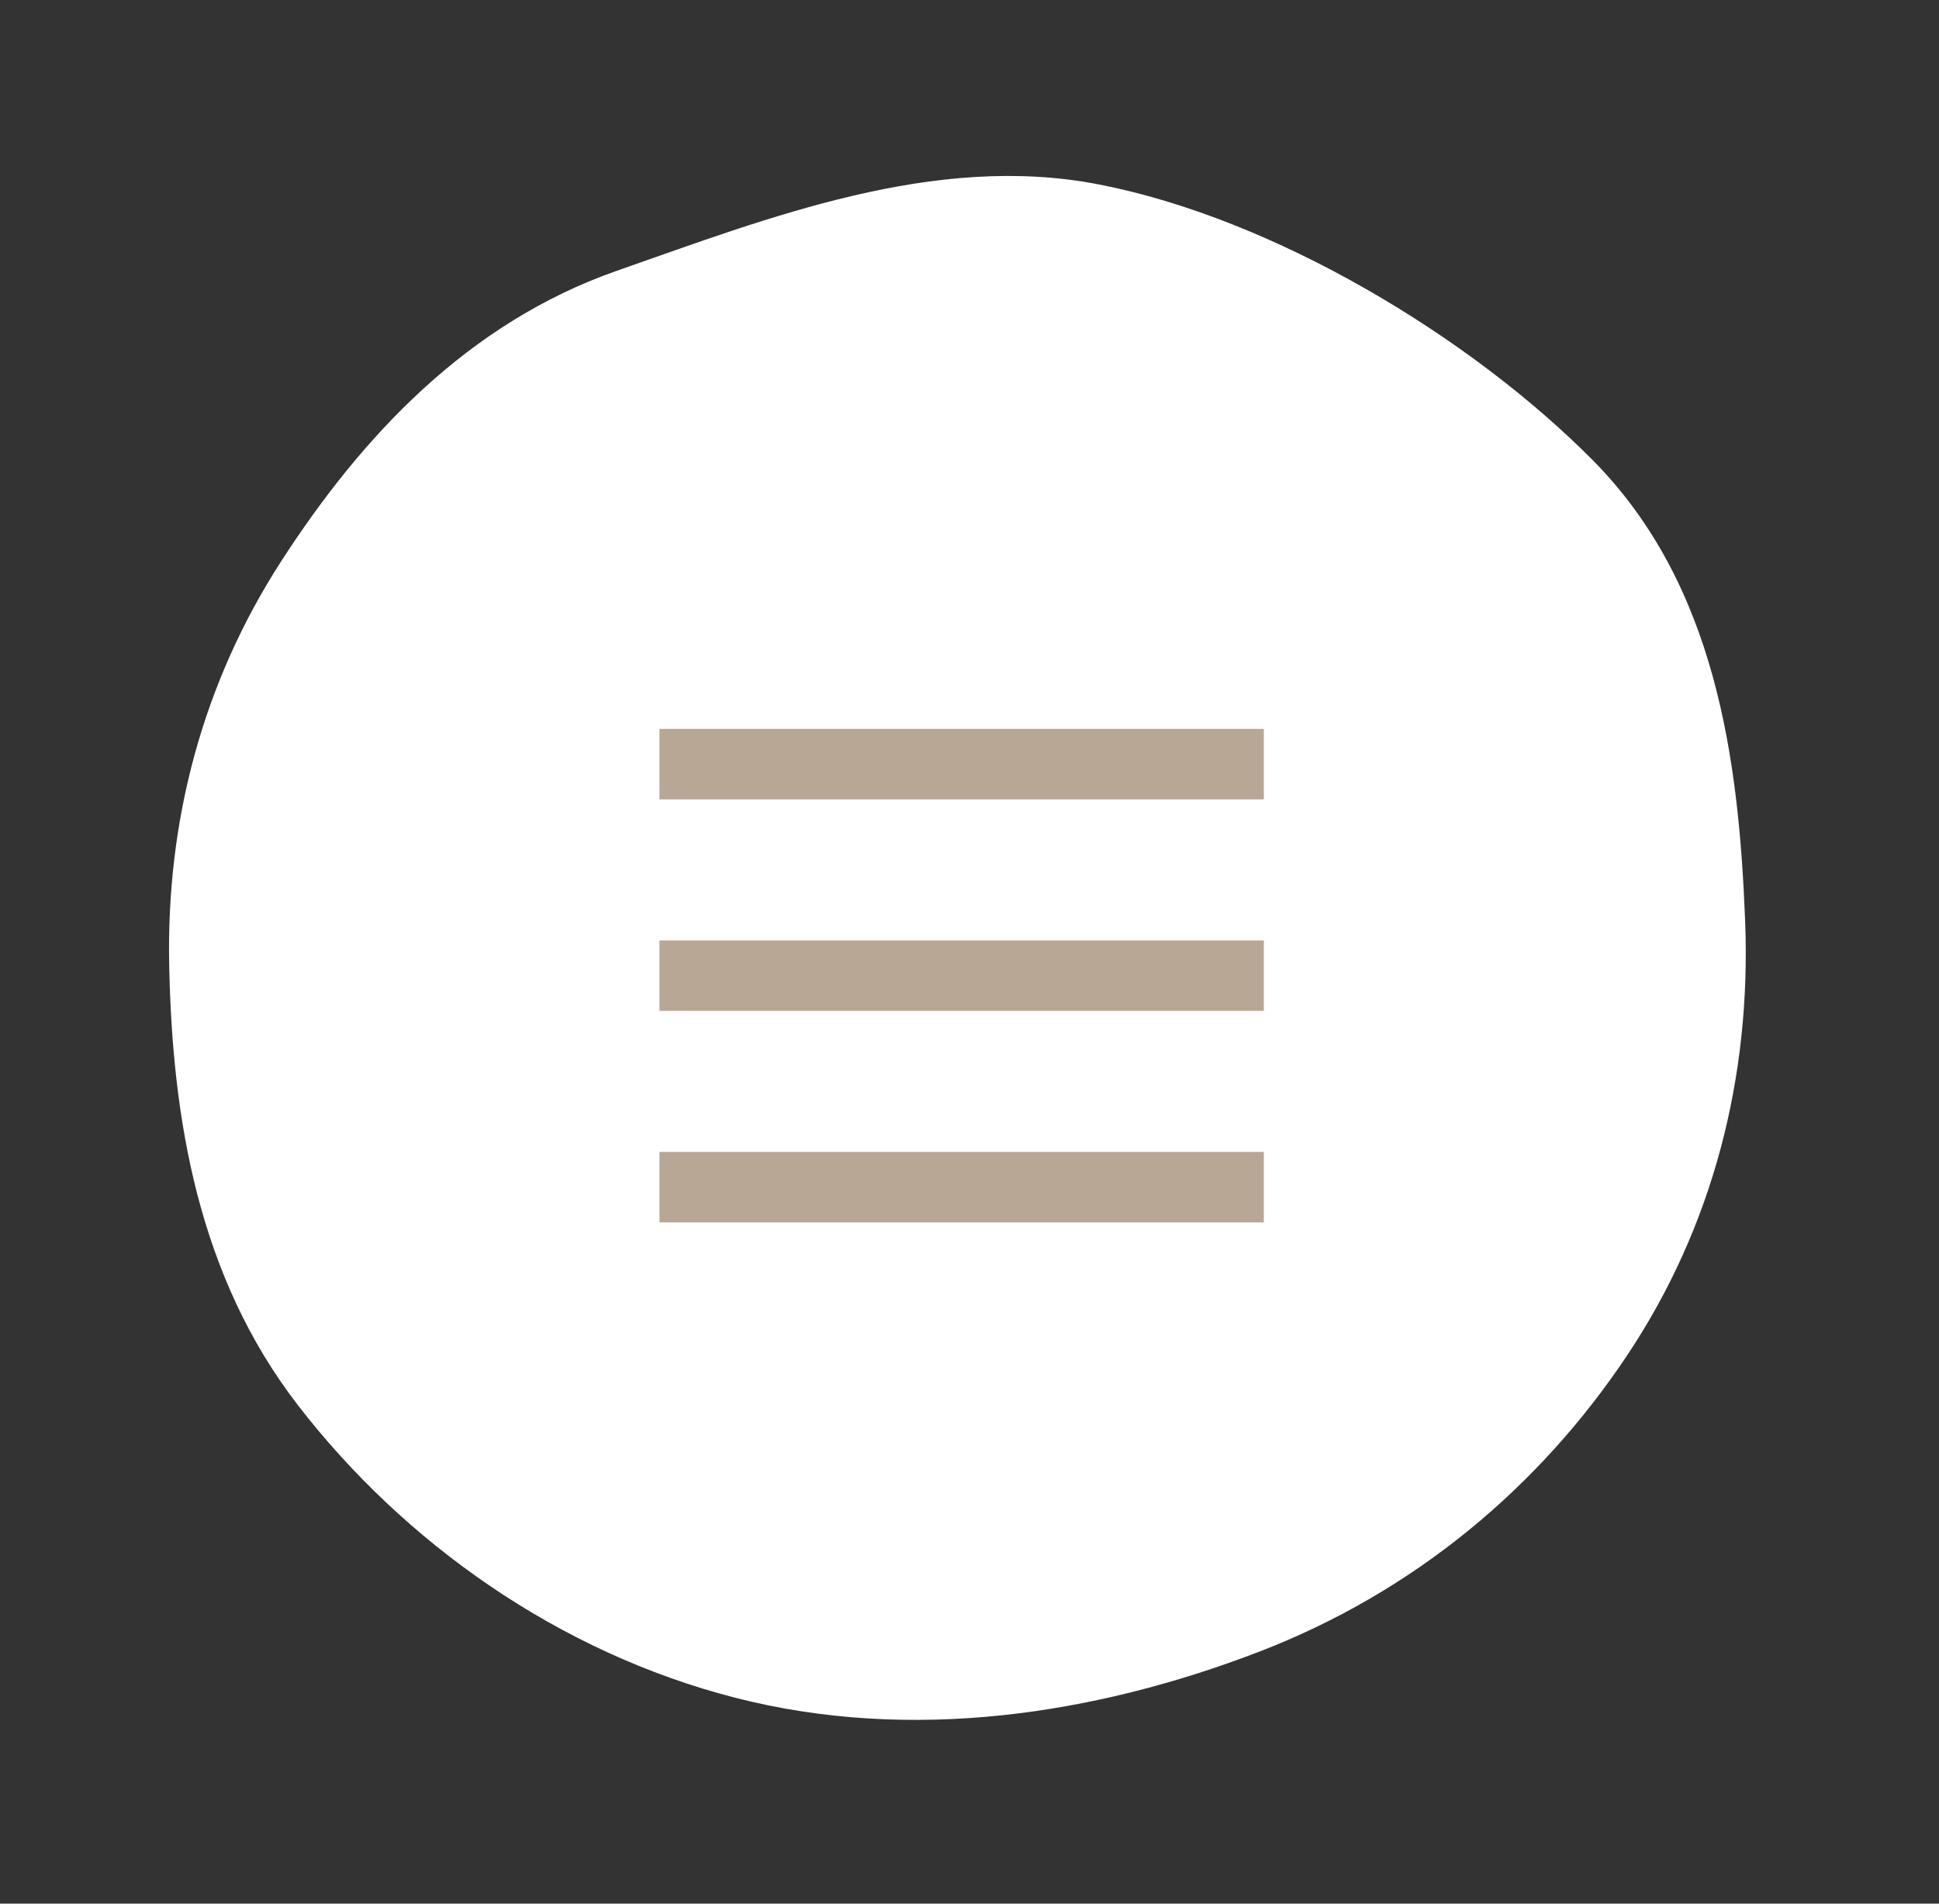 <?xml version="1.0" encoding="UTF-8"?> <svg xmlns="http://www.w3.org/2000/svg" width="55" height="54" viewBox="0 0 55 54" fill="none"><rect x="0" y="0" width="55" height="54" fill="#333333" stroke="none"/> <path fill-rule="evenodd" clip-rule="evenodd" d="M31.16 5.23C36.151 6.198 41.713 9.561 45.172 13.047C48.678 16.581 49.324 21.547 49.502 26.147C49.671 30.538 48.6 34.779 46.155 38.446C43.681 42.157 40.138 45.156 35.691 46.863C31.076 48.634 25.855 49.444 20.849 48.158C15.839 46.87 11.462 43.76 8.453 39.864C5.615 36.187 4.886 31.722 4.799 27.368C4.716 23.281 5.748 19.374 7.971 15.929C10.248 12.4 13.252 9.165 17.505 7.678C21.804 6.175 26.506 4.326 31.16 5.23Z" fill="white"></path> <path d="M18.706 21.676H35.849M18.706 27.676H35.849M18.706 33.676H35.849" stroke="#B9A796" stroke-width="2"></path> </svg> 